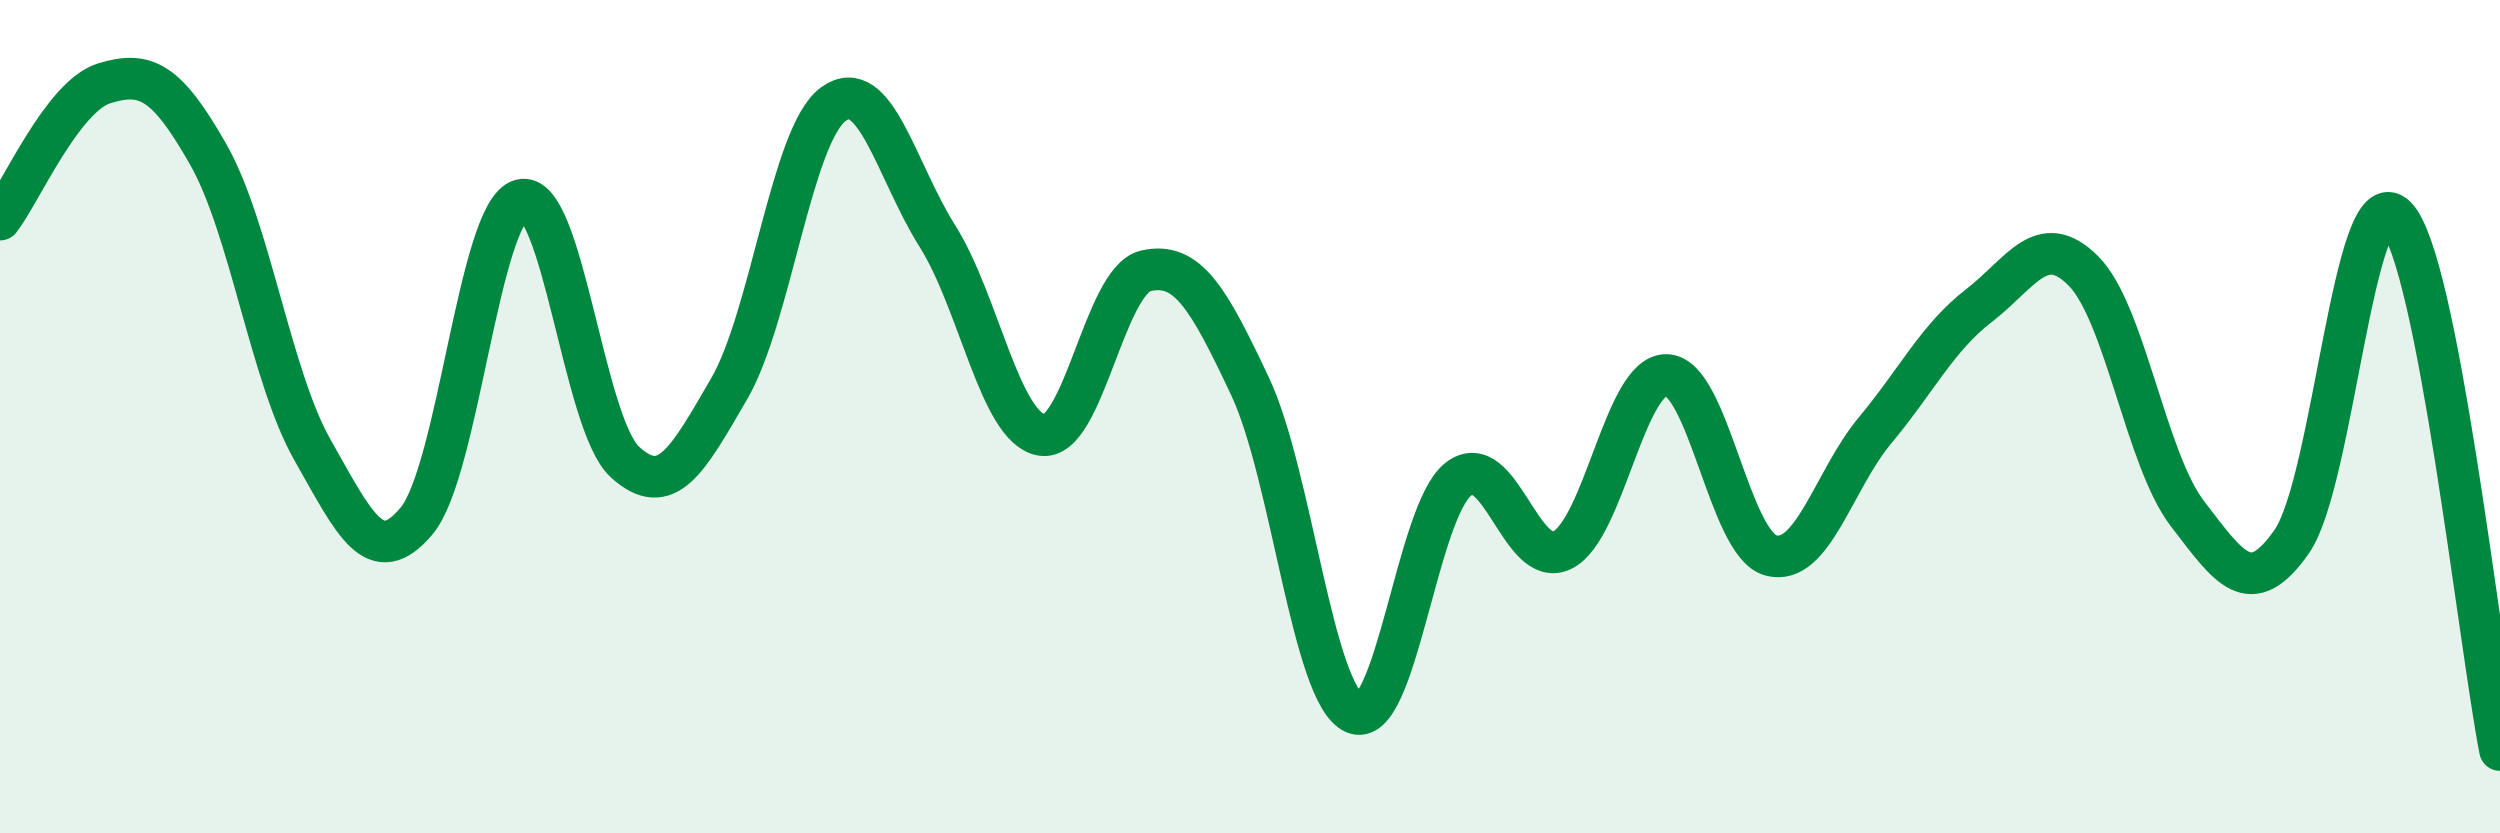 
    <svg width="60" height="20" viewBox="0 0 60 20" xmlns="http://www.w3.org/2000/svg">
      <path
        d="M 0,5.27 C 0.5,4.62 1.5,2.31 2.5,2 C 3.5,1.69 4,1.95 5,3.71 C 6,5.47 6.5,9.04 7.5,10.8 C 8.5,12.56 9,13.7 10,12.5 C 11,11.3 11.5,5.08 12.5,4.8 C 13.5,4.52 14,10.18 15,11.09 C 16,12 16.5,11.05 17.5,9.33 C 18.5,7.61 19,3.23 20,2.5 C 21,1.77 21.5,4.08 22.5,5.67 C 23.5,7.26 24,10.27 25,10.44 C 26,10.61 26.5,6.73 27.5,6.5 C 28.5,6.27 29,7.15 30,9.27 C 31,11.39 31.5,16.66 32.5,17.11 C 33.5,17.56 34,12.28 35,11.5 C 36,10.72 36.5,13.7 37.5,13.2 C 38.5,12.7 39,8.97 40,9 C 41,9.03 41.5,13.06 42.5,13.33 C 43.5,13.6 44,11.53 45,10.33 C 46,9.13 46.5,8.1 47.5,7.33 C 48.5,6.56 49,5.5 50,6.5 C 51,7.5 51.5,11.03 52.5,12.33 C 53.5,13.63 54,14.43 55,13 C 56,11.57 56.5,4.2 57.5,5.2 C 58.5,6.2 59.5,15.44 60,18L60 20L0 20Z"
        fill="#008740"
        opacity="0.1"
        stroke-linecap="round"
        stroke-linejoin="round"
      />
      <path
        d="M 0,5.27 C 0.5,4.62 1.5,2.31 2.5,2 C 3.5,1.69 4,1.95 5,3.71 C 6,5.47 6.5,9.04 7.5,10.8 C 8.5,12.56 9,13.7 10,12.5 C 11,11.3 11.5,5.08 12.5,4.8 C 13.5,4.52 14,10.18 15,11.09 C 16,12 16.5,11.05 17.5,9.33 C 18.5,7.61 19,3.23 20,2.5 C 21,1.77 21.5,4.08 22.5,5.67 C 23.5,7.26 24,10.27 25,10.44 C 26,10.61 26.5,6.73 27.5,6.5 C 28.5,6.27 29,7.15 30,9.27 C 31,11.39 31.5,16.66 32.5,17.11 C 33.5,17.56 34,12.28 35,11.5 C 36,10.72 36.5,13.7 37.5,13.2 C 38.5,12.7 39,8.97 40,9 C 41,9.03 41.5,13.06 42.5,13.33 C 43.5,13.6 44,11.53 45,10.33 C 46,9.13 46.5,8.1 47.5,7.33 C 48.5,6.56 49,5.5 50,6.5 C 51,7.5 51.5,11.03 52.5,12.33 C 53.5,13.63 54,14.43 55,13 C 56,11.57 56.5,4.2 57.5,5.2 C 58.5,6.2 59.5,15.44 60,18"
        stroke="#008740"
        stroke-width="1"
        fill="none"
        stroke-linecap="round"
        stroke-linejoin="round"
      />
    </svg>
  